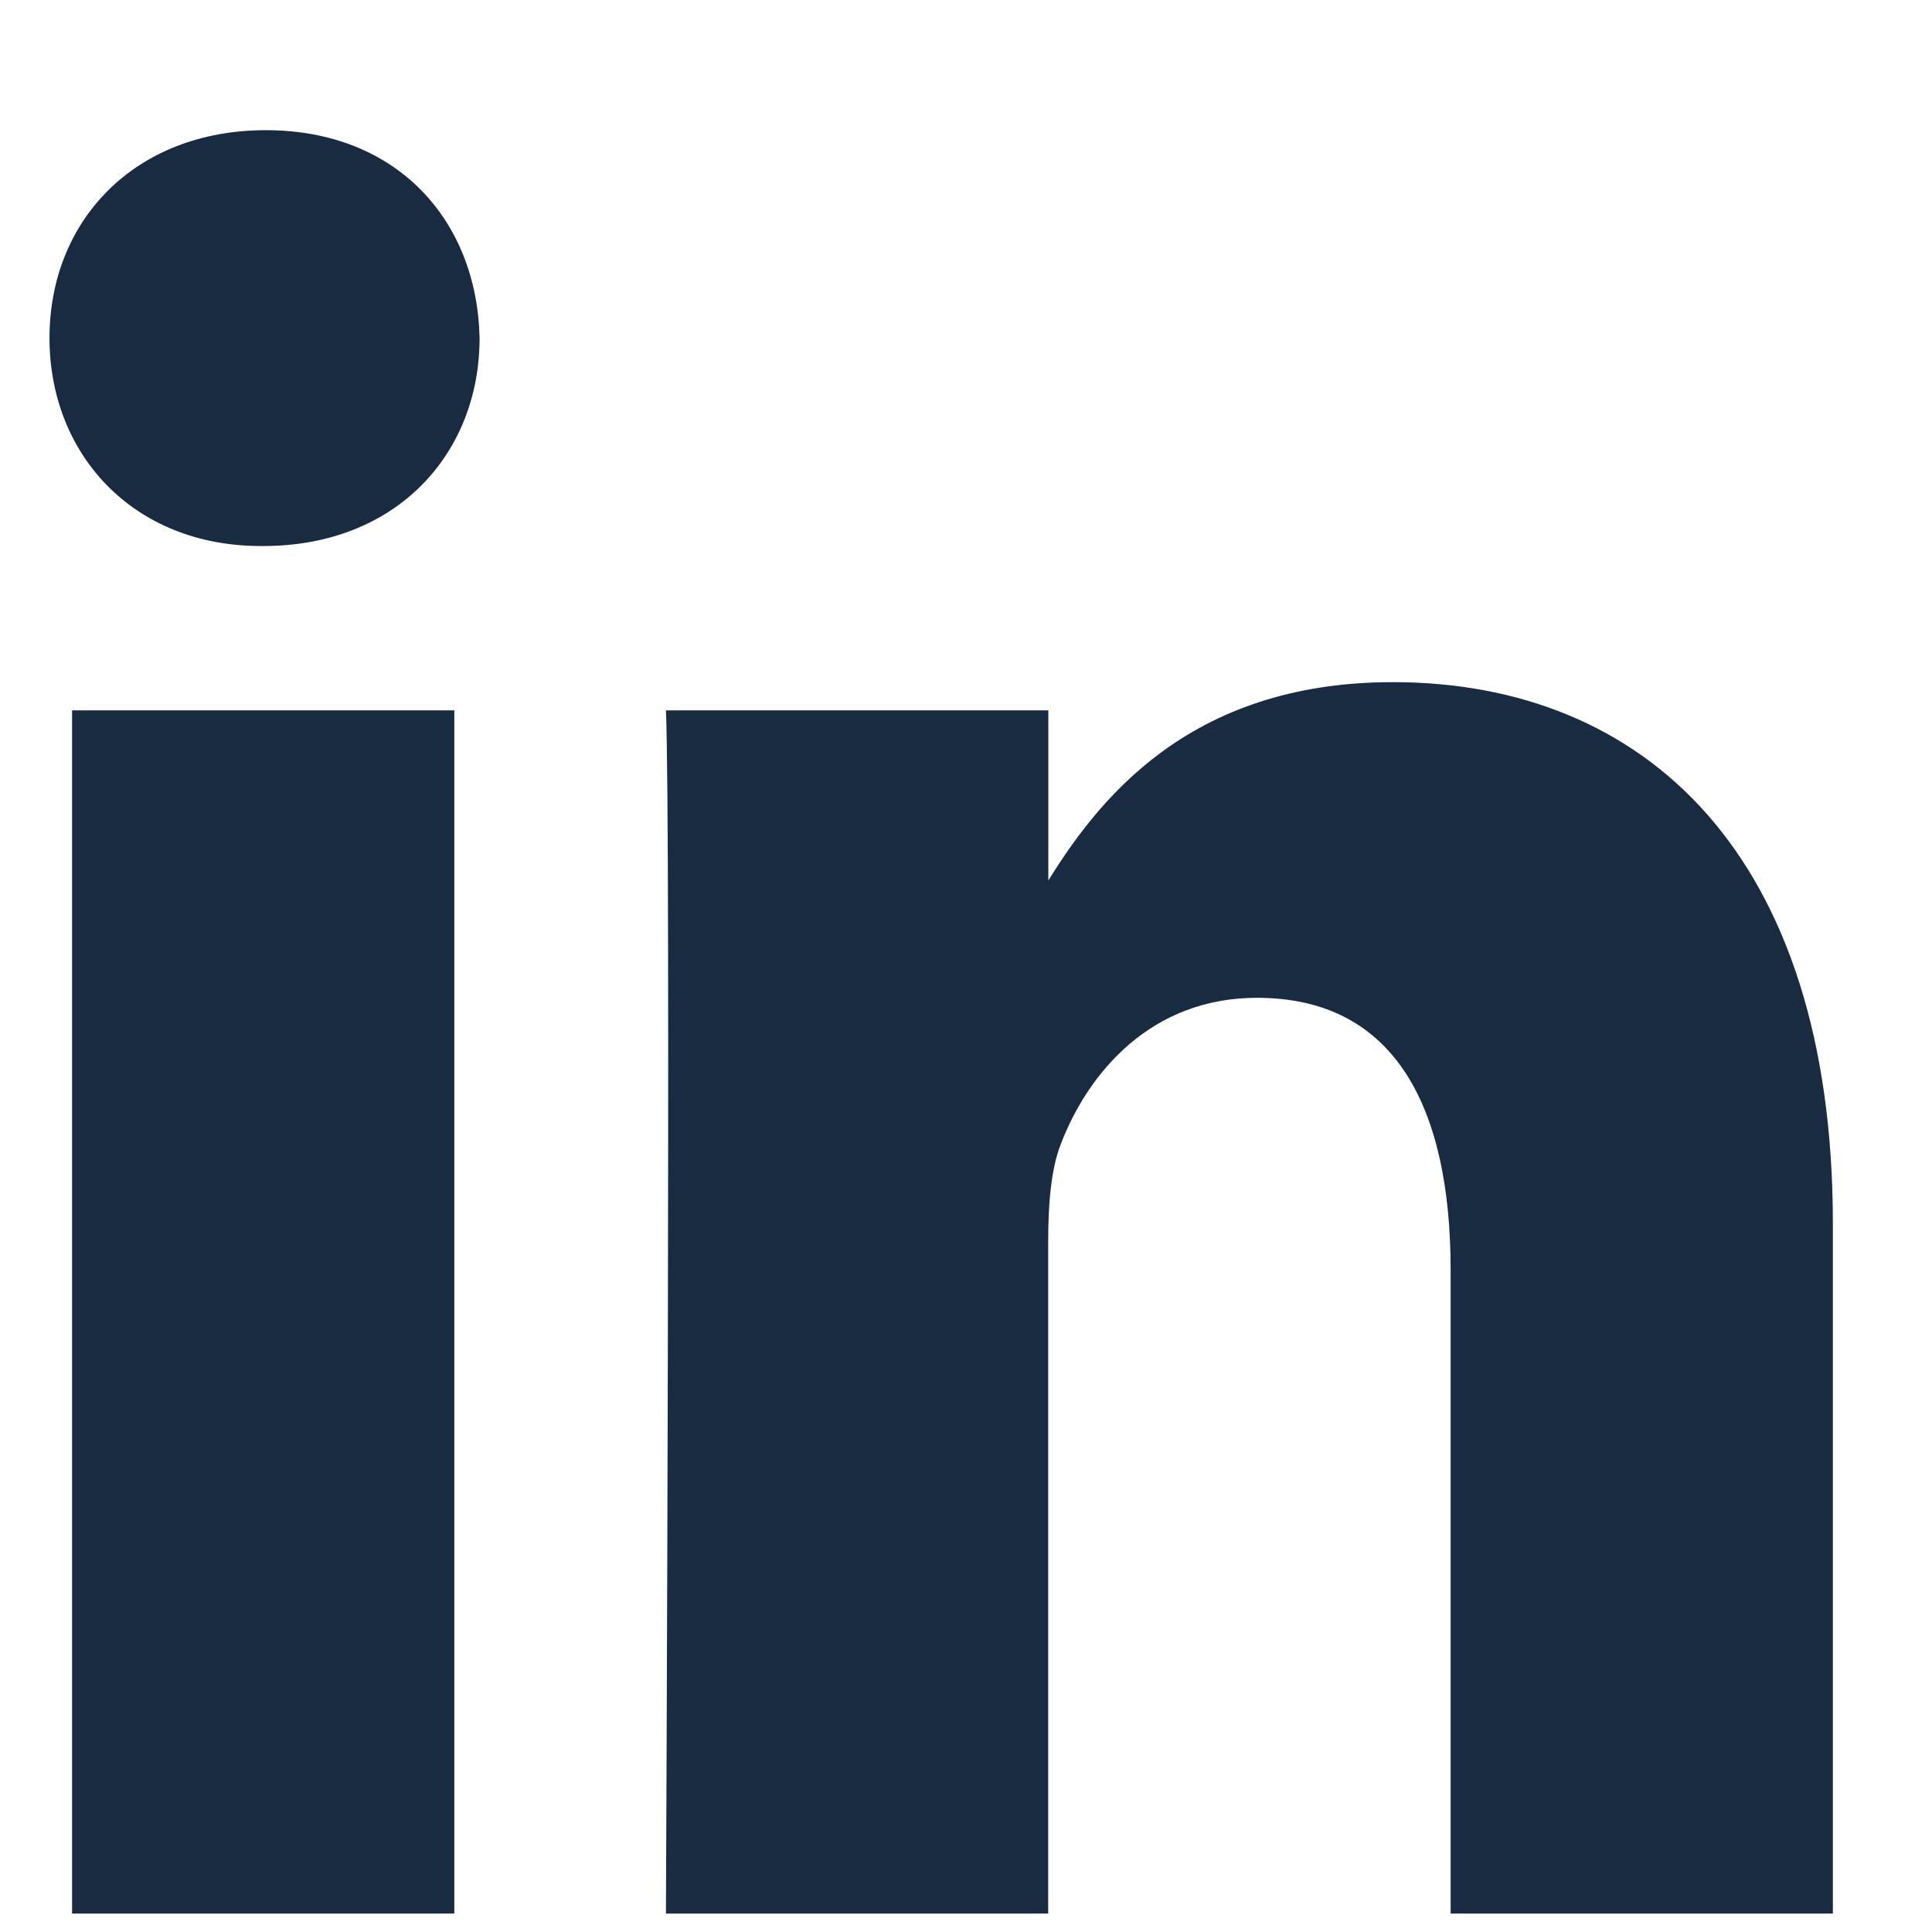 <svg width="13" height="13" viewBox="0 0 13 13" fill="none" xmlns="http://www.w3.org/2000/svg">
<g clip-path="url(#clip0_278_6498)">
<path d="M3.057 12.876V4.78H0.485V12.876H3.057ZM1.772 3.674C2.669 3.674 3.227 3.052 3.227 2.275C3.21 1.48 2.669 0.876 1.789 0.876C0.909 0.876 0.333 1.481 0.333 2.275C0.333 3.052 0.891 3.674 1.755 3.674H1.771H1.772ZM4.481 12.876H7.053V8.355C7.053 8.113 7.07 7.871 7.138 7.698C7.324 7.214 7.747 6.714 8.458 6.714C9.389 6.714 9.761 7.456 9.761 8.545V12.876H12.333V8.234C12.333 5.747 11.064 4.59 9.372 4.59C7.984 4.59 7.375 5.401 7.036 5.954H7.054V4.78H4.481C4.515 5.539 4.481 12.876 4.481 12.876L4.481 12.876Z" fill="#182B41"/>
</g>
<defs>
<clipPath id="clip0_278_6498">
<rect width="12" height="12" fill="white" transform="translate(0.333 0.876)"/>
</clipPath>
</defs>
</svg>
